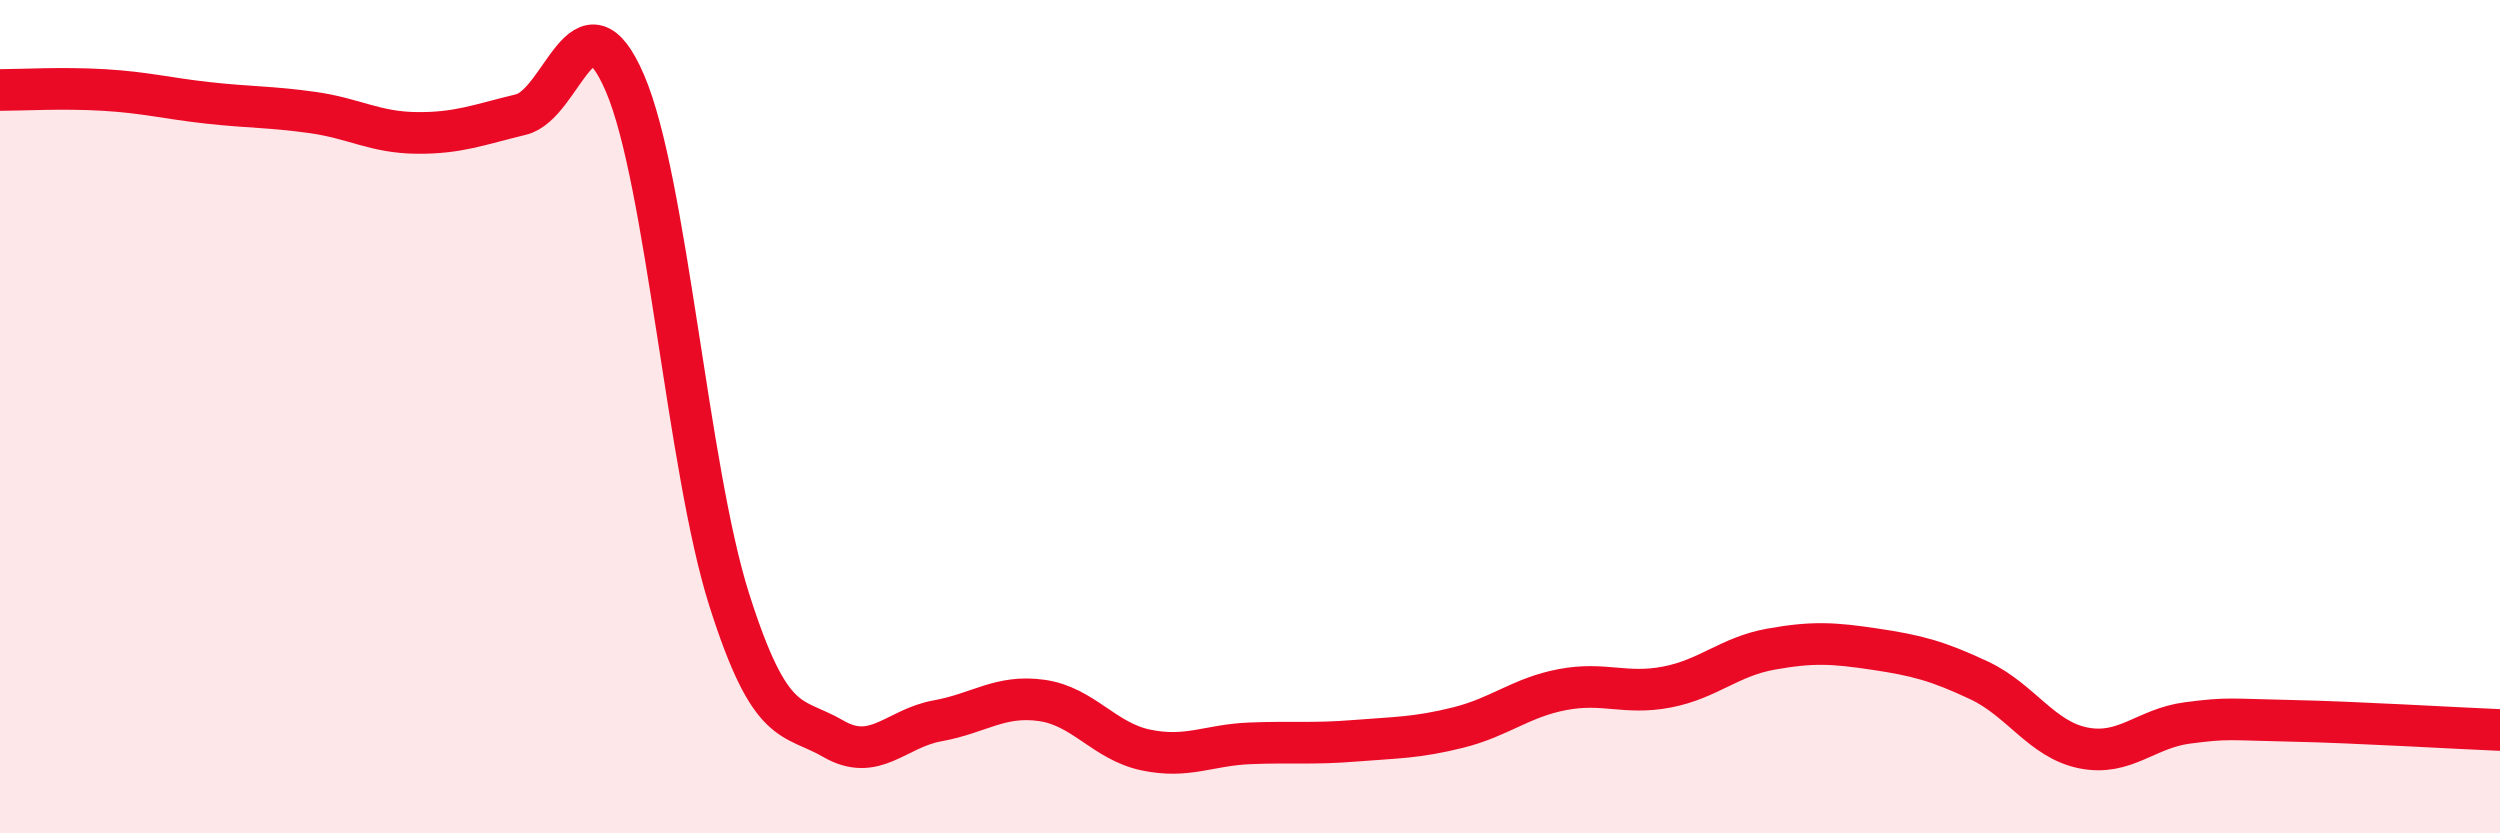 
    <svg width="60" height="20" viewBox="0 0 60 20" xmlns="http://www.w3.org/2000/svg">
      <path
        d="M 0,2.16 C 0.5,2.16 1.5,2.1 2.5,2.16 C 3.5,2.22 4,2.36 5,2.47 C 6,2.58 6.5,2.56 7.5,2.7 C 8.5,2.84 9,3.18 10,3.19 C 11,3.2 11.5,2.99 12.5,2.75 C 13.5,2.51 14,-0.33 15,2 C 16,4.33 16.5,11.24 17.5,14.39 C 18.5,17.54 19,17.15 20,17.73 C 21,18.31 21.5,17.48 22.5,17.3 C 23.5,17.12 24,16.67 25,16.81 C 26,16.95 26.5,17.79 27.5,18 C 28.5,18.21 29,17.88 30,17.84 C 31,17.8 31.5,17.86 32.5,17.78 C 33.5,17.7 34,17.71 35,17.46 C 36,17.21 36.5,16.74 37.5,16.55 C 38.5,16.36 39,16.68 40,16.49 C 41,16.3 41.5,15.76 42.5,15.58 C 43.5,15.4 44,15.43 45,15.58 C 46,15.73 46.5,15.86 47.5,16.33 C 48.5,16.8 49,17.75 50,17.95 C 51,18.15 51.5,17.48 52.5,17.35 C 53.5,17.22 53.5,17.27 55,17.3 C 56.5,17.33 59,17.48 60,17.52L60 20L0 20Z"
        fill="#EB0A25"
        opacity="0.1"
        stroke-linecap="round"
        stroke-linejoin="round"
      />
      <path
        d="M 0,2.16 C 0.5,2.16 1.5,2.1 2.5,2.16 C 3.5,2.22 4,2.36 5,2.47 C 6,2.58 6.5,2.56 7.5,2.7 C 8.5,2.84 9,3.18 10,3.19 C 11,3.2 11.5,2.99 12.5,2.75 C 13.5,2.51 14,-0.33 15,2 C 16,4.33 16.5,11.24 17.5,14.39 C 18.5,17.54 19,17.15 20,17.73 C 21,18.31 21.5,17.48 22.5,17.3 C 23.5,17.12 24,16.67 25,16.81 C 26,16.95 26.5,17.79 27.5,18 C 28.5,18.21 29,17.88 30,17.84 C 31,17.8 31.5,17.86 32.5,17.78 C 33.5,17.7 34,17.71 35,17.46 C 36,17.21 36.5,16.74 37.5,16.55 C 38.5,16.36 39,16.68 40,16.49 C 41,16.3 41.5,15.76 42.5,15.58 C 43.5,15.4 44,15.43 45,15.58 C 46,15.73 46.5,15.86 47.5,16.33 C 48.5,16.8 49,17.75 50,17.95 C 51,18.15 51.5,17.48 52.5,17.35 C 53.5,17.22 53.5,17.27 55,17.3 C 56.5,17.33 59,17.48 60,17.52"
        stroke="#EB0A25"
        stroke-width="1"
        fill="none"
        stroke-linecap="round"
        stroke-linejoin="round"
      />
    </svg>
  